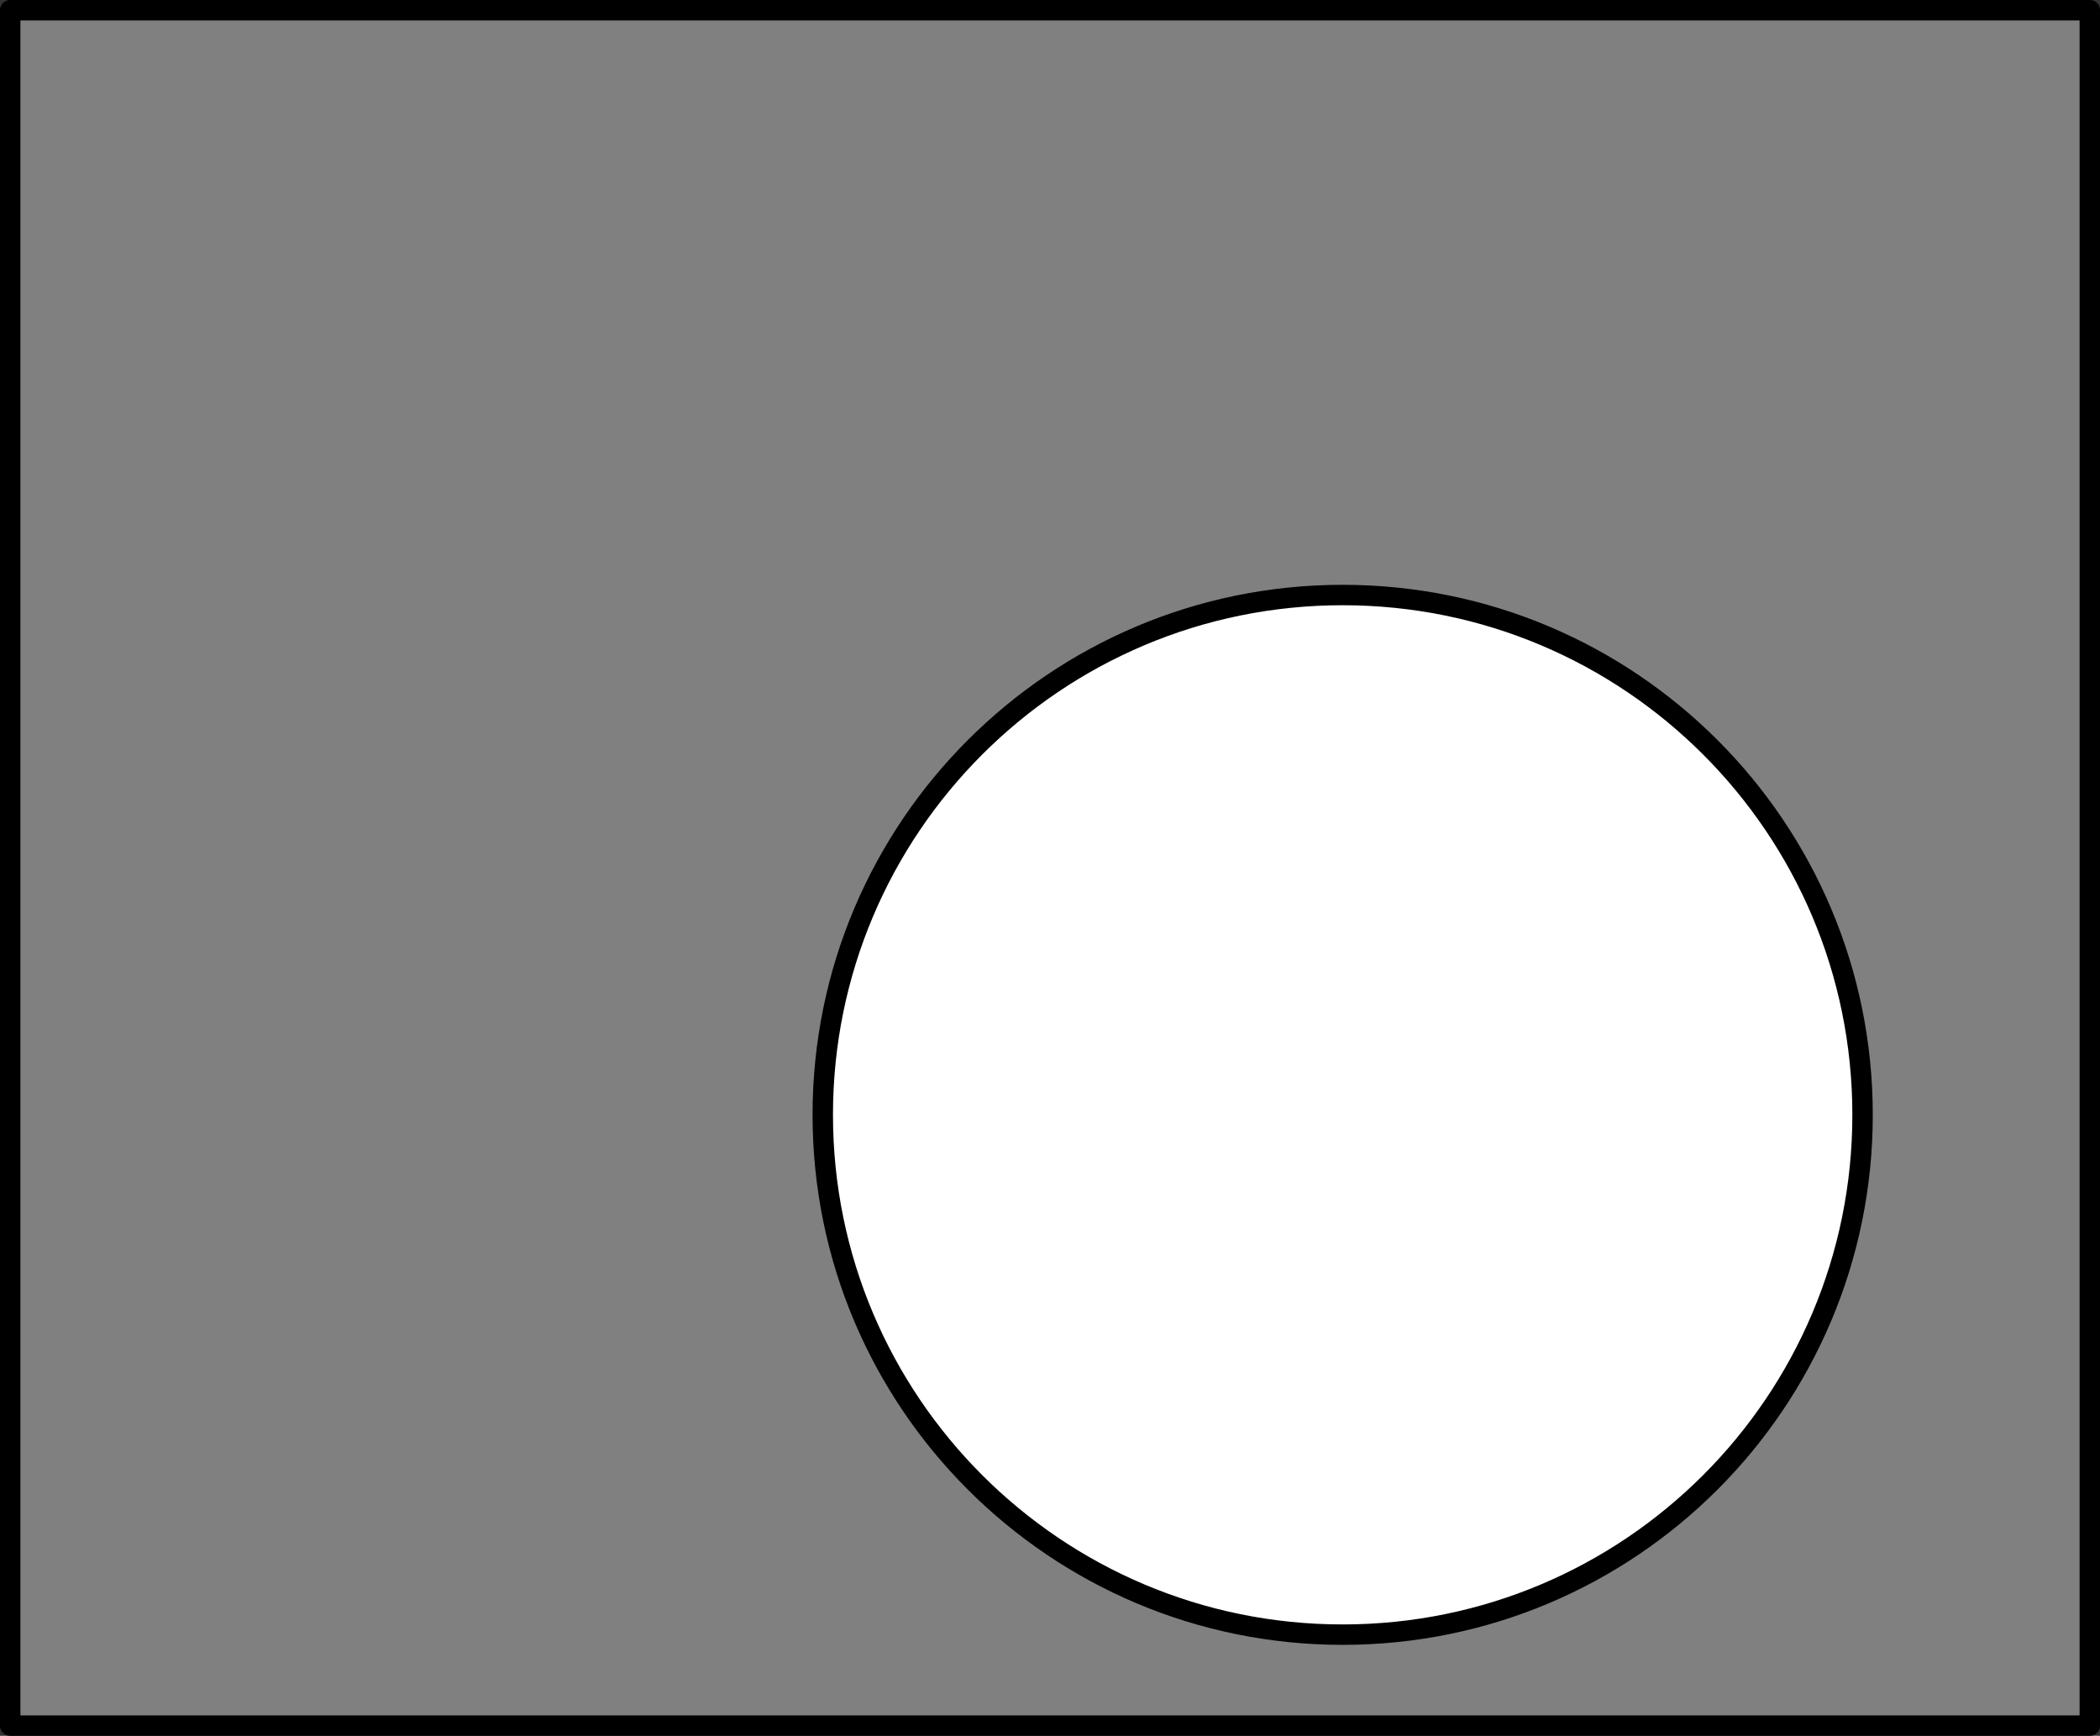 <?xml version='1.0' encoding='ISO-8859-1'?>
<!DOCTYPE svg PUBLIC "-//W3C//DTD SVG 1.1//EN" "http://www.w3.org/Graphics/SVG/1.1/DTD/svg11.dtd">
<!-- This file was generated by dvisvgm 1.0.11 () -->
<!-- Wed Feb 21 13:17:01 2024 -->
<svg height='85.359pt' version='1.1' viewBox='56.621 54.06 103.251 85.359' width='103.251pt' xmlns='http://www.w3.org/2000/svg' xmlns:xlink='http://www.w3.org/1999/xlink'>
<rect x="56.621" y="54.06" width="103.251" height="85.359" fill="#333333" stroke="none"/>
<g id='page1'>
<g transform='matrix(1 0 0 1 108.247 100.574)'>
<path d='M -51.124 38.343L 51.124 38.343L 51.124 -46.012L -51.124 -46.012L -51.124 38.343Z' fill='#808080'/>
</g>
<g transform='matrix(1 0 0 1 108.247 100.574)'>
<path d='M -51.124 38.343L 51.124 38.343L 51.124 -46.012L -51.124 -46.012L -51.124 38.343Z' fill='none' stroke='#000000' stroke-linecap='round' stroke-linejoin='round' stroke-miterlimit='10.037' stroke-width='1.004'/>
</g>
<g transform='matrix(1 0 0 1 108.247 100.574)'>
<path d='M 39.951 8.308C 39.951 -5.81 28.507 -17.254 14.389 -17.254C 0.272 -17.254 -11.173 -5.81 -11.173 8.308C -11.173 22.425 0.272 33.87 14.389 33.87C 28.507 33.87 39.951 22.425 39.951 8.308Z' fill='#ffffff'/>
</g>
<g transform='matrix(1 0 0 1 108.247 100.574)'>
<path d='M 39.951 8.308C 39.951 -5.81 28.507 -17.254 14.389 -17.254C 0.272 -17.254 -11.173 -5.81 -11.173 8.308C -11.173 22.425 0.272 33.87 14.389 33.87C 28.507 33.87 39.951 22.425 39.951 8.308Z' fill='none' stroke='#000000' stroke-linecap='round' stroke-linejoin='round' stroke-miterlimit='10.037' stroke-width='1.004'/>
</g></g>
</svg>
